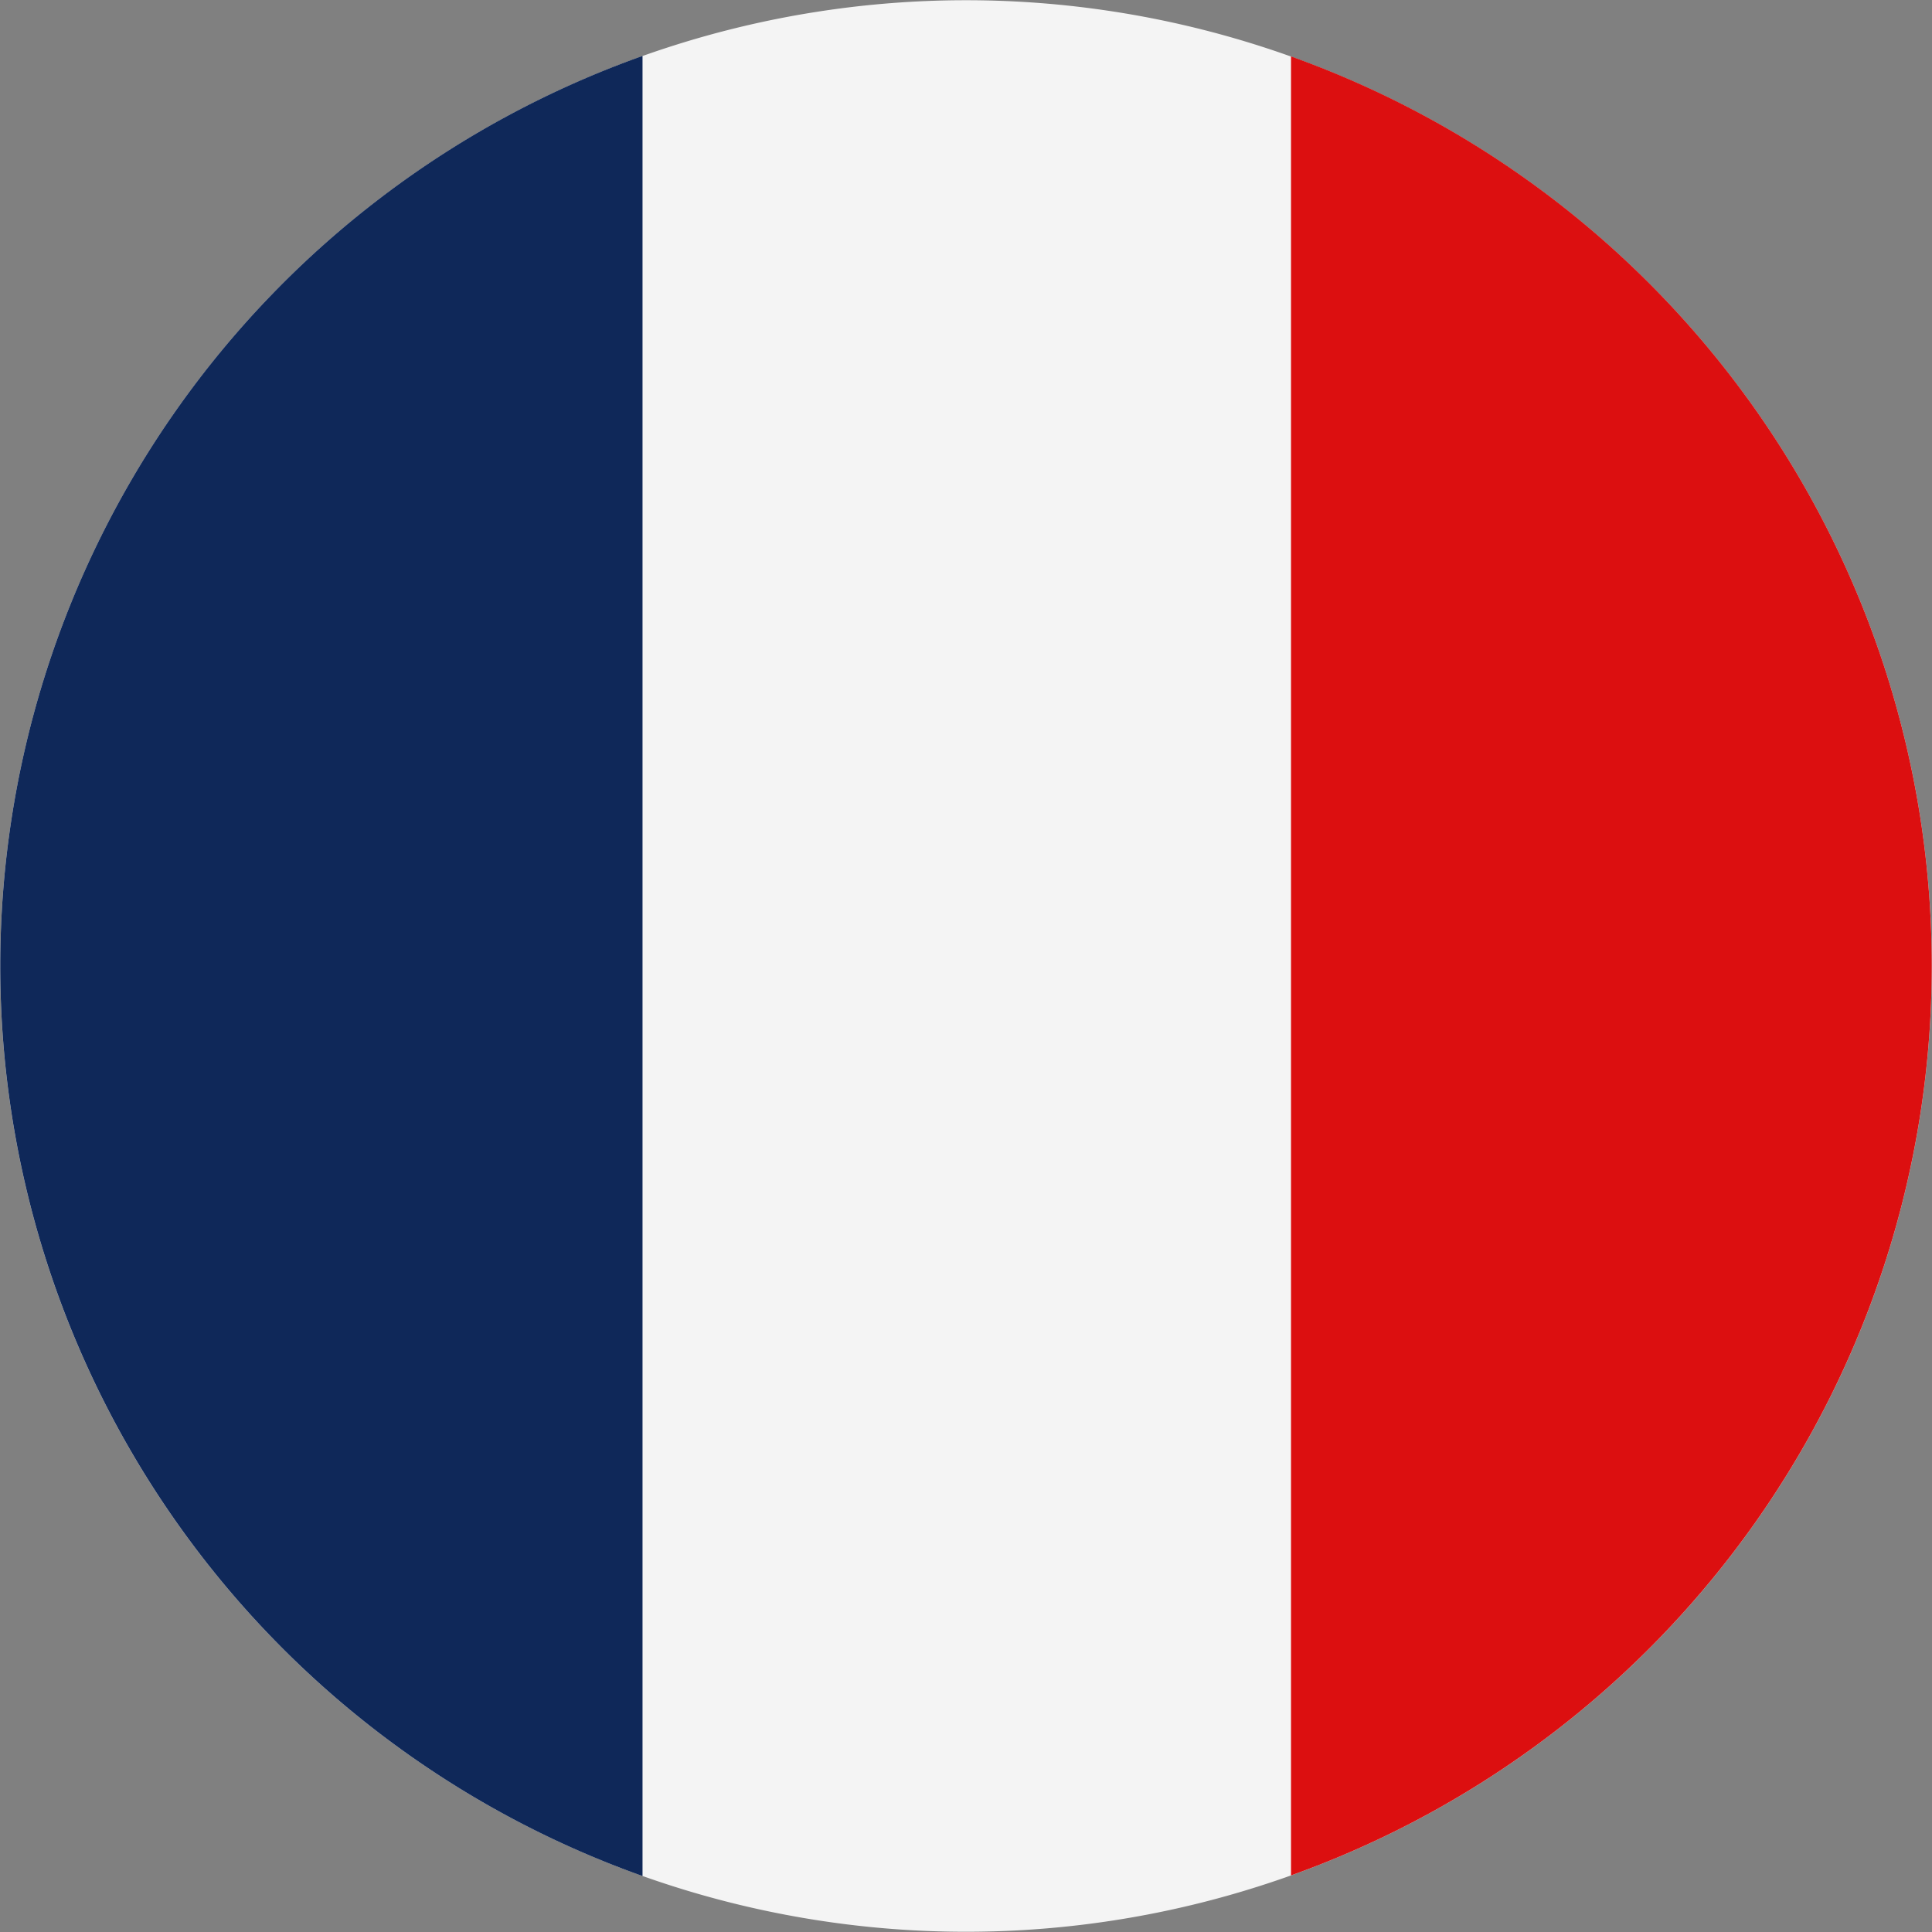 <?xml version="1.0" encoding="UTF-8"?> <svg xmlns="http://www.w3.org/2000/svg" xmlns:xlink="http://www.w3.org/1999/xlink" id="fr" width="100" height="100" viewBox="0 0 100 100"><rect x="0" y="0" width="100" height="100" fill="#808080" stroke="none"/><defs><clipPath id="clip-path"><rect id="Rectangle_116" data-name="Rectangle 116" width="100" height="100" fill="none"></rect></clipPath></defs><g id="Groupe_104" data-name="Groupe 104" clip-path="url(#clip-path)"><path id="Tracé_335" data-name="Tracé 335" d="M1.477,37.99A49.988,49.988,0,1,1,37.989,98.523,49.981,49.981,0,0,1,1.477,37.99" transform="translate(0 0)" fill="#f4f4f4"></path><path id="Tracé_336" data-name="Tracé 336" d="M33.257,11.489a49.993,49.993,0,0,0,0,94.208Z" transform="translate(0 -8.594)" fill="#0f2859"></path><path id="Tracé_337" data-name="Tracé 337" d="M265.186,11.6v94.151a49.993,49.993,0,0,0,0-94.151" transform="translate(-198.363 -8.68)" fill="#dc0f10"></path></g></svg> 
